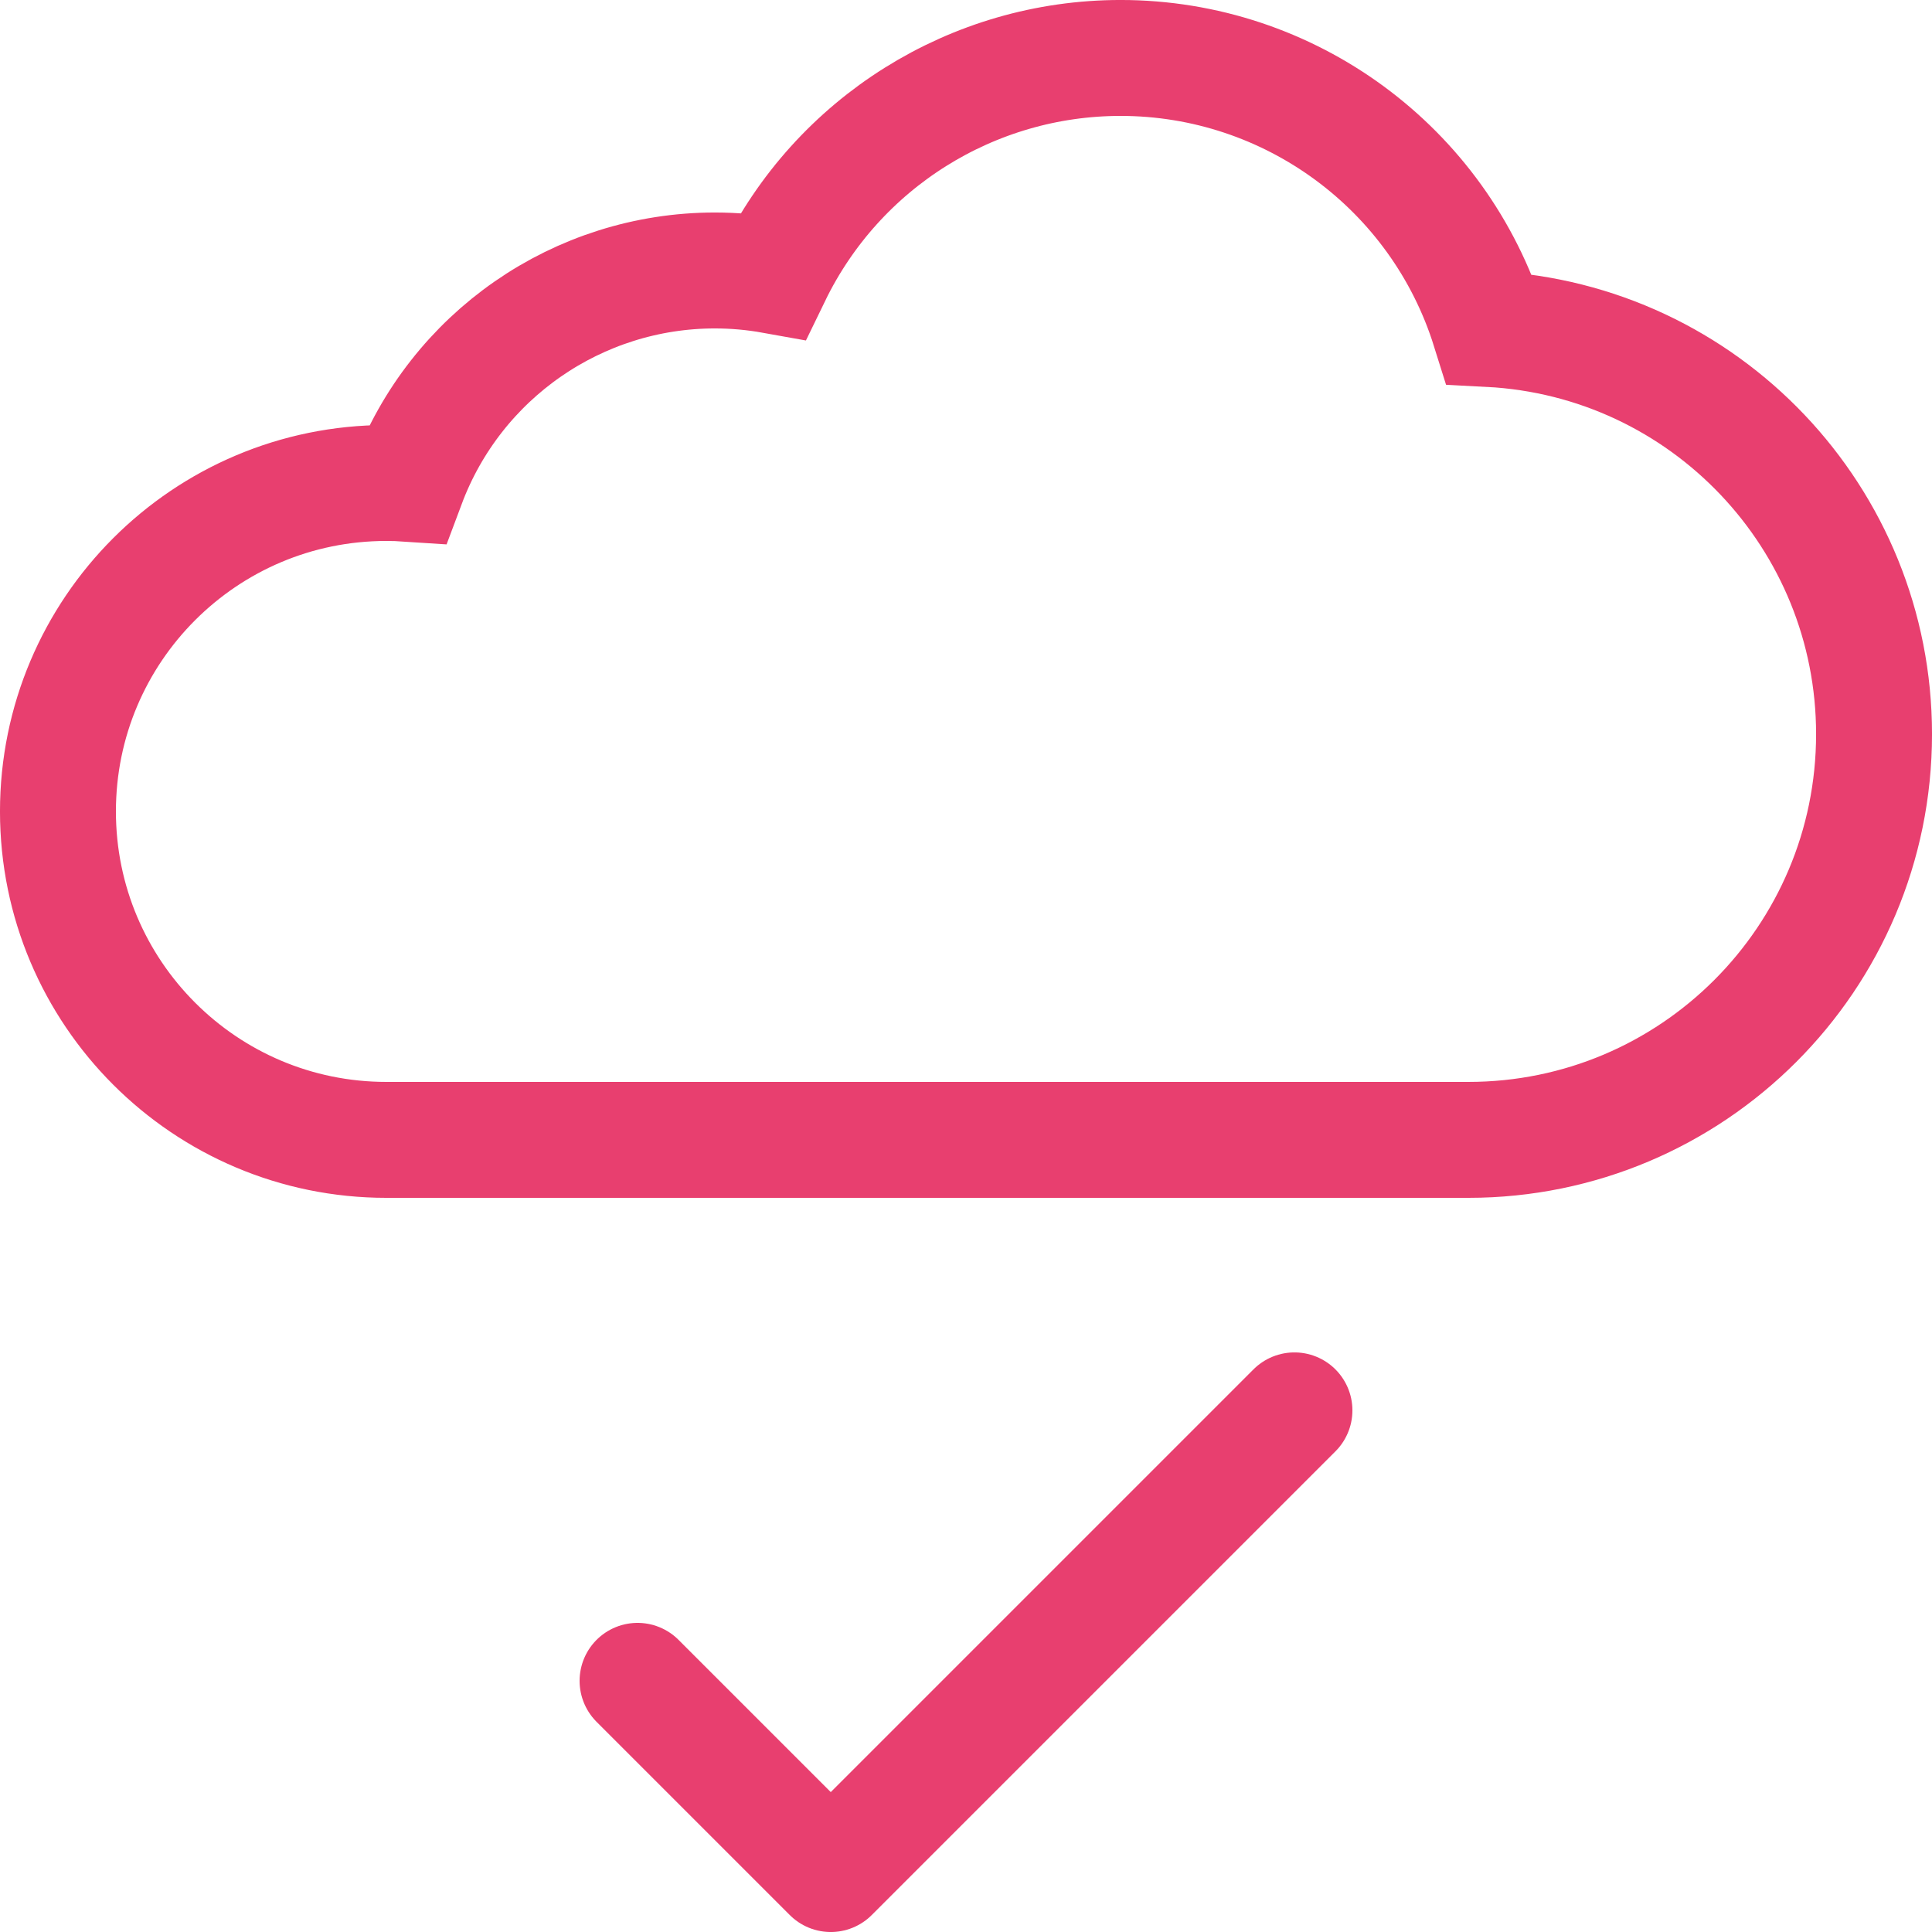 <?xml version="1.0" encoding="UTF-8" standalone="no"?>
<!-- Created with Inkscape (http://www.inkscape.org/) -->

<svg
   width="250"
   height="250"
   viewBox="0 0 66.146 66.146"
   version="1.1"
   id="svg6996"
   inkscape:version="1.2.2 (732a01da63, 2022-12-09)"
   sodipodi:docname="Cloud.svg"
   xmlns:inkscape="http://www.inkscape.org/namespaces/inkscape"
   xmlns:sodipodi="http://sodipodi.sourceforge.net/DTD/sodipodi-0.dtd"
   xmlns="http://www.w3.org/2000/svg"
   xmlns:svg="http://www.w3.org/2000/svg">
  <sodipodi:namedview
     id="namedview6998"
     pagecolor="#ffffff"
     bordercolor="#000000"
     borderopacity="0.25"
     inkscape:showpageshadow="2"
     inkscape:pageopacity="0.0"
     inkscape:pagecheckerboard="0"
     inkscape:deskcolor="#d1d1d1"
     inkscape:document-units="mm"
     showgrid="true"
     inkscape:zoom="1.6422234"
     inkscape:cx="155.88623"
     inkscape:cy="174.76307"
     inkscape:window-width="1920"
     inkscape:window-height="1017"
     inkscape:window-x="-8"
     inkscape:window-y="-8"
     inkscape:window-maximized="1"
     inkscape:current-layer="layer1"
     showguides="true">
    <inkscape:grid
       type="xygrid"
       id="grid7139" />
  </sodipodi:namedview>
  <defs
     id="defs6993">
    <pattern
       patternUnits="userSpaceOnUse"
       width="25"
       height="25"
       patternTransform="translate(30,115)"
       id="pattern10803">
      <circle
         style="fill:#ff0000;stroke:none;stroke-width:10;stroke-dasharray:none;paint-order:normal"
         id="path9788"
         cx="12.5"
         cy="12.5"
         r="12.5" />
    </pattern>
    <pattern
       patternUnits="userSpaceOnUse"
       width="25"
       height="25"
       patternTransform="translate(30,115)"
       id="pattern10803-5">
      <circle
         style="fill:#ff0000;stroke:none;stroke-width:10;stroke-dasharray:none;paint-order:normal"
         id="path9788-8"
         cx="12.5"
         cy="12.5"
         r="12.5" />
    </pattern>
    <pattern
       patternUnits="userSpaceOnUse"
       width="25"
       height="25"
       patternTransform="translate(30,115)"
       id="pattern10803-8">
      <circle
         style="fill:#ff0000;stroke:none;stroke-width:10;stroke-dasharray:none;paint-order:normal"
         id="path9788-4"
         cx="12.5"
         cy="12.5"
         r="12.5" />
    </pattern>
    <pattern
       patternUnits="userSpaceOnUse"
       width="25"
       height="25"
       patternTransform="translate(30,115)"
       id="pattern10803-55">
      <circle
         style="fill:#ff0000;stroke:none;stroke-width:10;stroke-dasharray:none;paint-order:normal"
         id="path9788-9"
         cx="12.5"
         cy="12.5"
         r="12.5" />
    </pattern>
    <pattern
       patternUnits="userSpaceOnUse"
       width="25"
       height="25"
       patternTransform="translate(30,115)"
       id="pattern10803-6">
      <circle
         style="fill:#ff0000;stroke:none;stroke-width:10;stroke-dasharray:none;paint-order:normal"
         id="path9788-44"
         cx="12.5"
         cy="12.5"
         r="12.5" />
    </pattern>
    <pattern
       patternUnits="userSpaceOnUse"
       width="25"
       height="25"
       patternTransform="translate(30,115)"
       id="pattern10803-55-1">
      <circle
         style="fill:#ff0000;stroke:none;stroke-width:10;stroke-dasharray:none;paint-order:normal"
         id="path9788-9-8"
         cx="12.5"
         cy="12.5"
         r="12.5" />
    </pattern>
  </defs>
  <g
     inkscape:label="Layer 1"
     inkscape:groupmode="layer"
     id="layer1">
    <g
       id="g16010"
       style="fill:#e83f6f;fill-opacity:1"
       transform="translate(-80.699,-38.364)">
      <circle
         style="fill:#e83f6f;fill-opacity:1;stroke:none;stroke-width:3.969;stroke-linecap:round;stroke-dasharray:none;stroke-dashoffset:0;stroke-opacity:1;paint-order:normal"
         id="path15866"
         cx="12.639"
         cy="33.076"
         r="3.047" />
      <circle
         style="fill:#e83f6f;fill-opacity:1;stroke:none;stroke-width:3.969;stroke-linecap:round;stroke-dasharray:none;stroke-dashoffset:0;stroke-opacity:1;paint-order:normal"
         id="path15866-12"
         cx="33.073"
         cy="33.073"
         r="5.292" />
      <circle
         style="fill:#e83f6f;fill-opacity:1;stroke:none;stroke-width:3.969;stroke-linecap:round;stroke-dasharray:none;stroke-dashoffset:0;stroke-opacity:1;paint-order:normal"
         id="path15866-1"
         cx="18.626"
         cy="18.627"
         r="3.047" />
      <circle
         style="fill:#e83f6f;fill-opacity:1;stroke:none;stroke-width:3.969;stroke-linecap:round;stroke-dasharray:none;stroke-dashoffset:0;stroke-opacity:1;paint-order:normal"
         id="path15866-2"
         cx="33.072"
         cy="12.643"
         r="3.047" />
      <circle
         style="fill:#e83f6f;fill-opacity:1;stroke:none;stroke-width:3.969;stroke-linecap:round;stroke-dasharray:none;stroke-dashoffset:0;stroke-opacity:1;paint-order:normal"
         id="path15866-8"
         cx="53.507"
         cy="33.076"
         r="3.047" />
      <path
         style="color:#000000;fill:#e83f6f;fill-opacity:1;-inkscape-stroke:none"
         d="M 33.072,0 C 14.83,0 0,14.83 0,33.072 0,51.314 14.83,66.146 33.072,66.146 51.314,66.146 66.146,51.314 66.146,33.072 66.146,14.83 51.314,0 33.072,0 Z m 0,3.969 c 16.097,0 29.105,13.006 29.105,29.104 0,16.097 -13.008,29.105 -29.105,29.105 C 16.975,62.178 3.969,49.17 3.969,33.072 3.969,16.975 16.975,3.969 33.072,3.969 Z"
         id="path7193" />
      <path
         style="color:#000000;fill:#e83f6f;fill-opacity:1;stroke-linecap:round;-inkscape-stroke:none"
         d="m 46.303,17.859 a 1.984,1.984 0 0 0 -1.404,0.582 l -11.225,11.225 a 1.984,1.984 0 0 0 0,2.807 1.984,1.984 0 0 0 2.807,0 L 47.705,21.246 a 1.984,1.984 0 0 0 0,-2.805 1.984,1.984 0 0 0 -1.402,-0.582 z"
         id="path15058" />
    </g>
    <g
       id="g19155"
       transform="translate(-71.758,35.067)">
      <rect
         style="fill:none;fill-opacity:1;stroke:#e83f6f;stroke-width:3.969;stroke-linecap:round;stroke-dasharray:none;stroke-dashoffset:0;stroke-opacity:1;paint-order:normal"
         id="rect19018"
         width="35.968"
         height="62.177"
         x="15.089"
         y="1.984"
         ry="5.292"
         rx="5.292" />
      <g
         id="g19120"
         transform="translate(-0.25,-3.889)">
        <path
           sodipodi:type="star"
           style="fill:none;fill-opacity:1;stroke:#e83f6f;stroke-width:6.399;stroke-linecap:round;stroke-dasharray:none;stroke-dashoffset:0;stroke-opacity:1;paint-order:normal"
           id="path19072"
           inkscape:flatsided="false"
           sodipodi:sides="4"
           sodipodi:cx="-1.3229167"
           sodipodi:cy="25.135416"
           sodipodi:r1="10.665696"
           sodipodi:r2="5.3328471"
           sodipodi:arg1="-1.5707963"
           sodipodi:arg2="-0.78539814"
           inkscape:rounded="0.3"
           inkscape:randomized="0"
           d="m -1.323,14.47 c 2.358,0 2.104,5.228 3.771,6.895 1.667,1.667 6.895,1.413 6.895,3.771 -10e-8,2.358 -5.228,2.104 -6.895,3.771 -1.667,1.667 -1.413,6.895 -3.771,6.895 -2.358,0 -2.104,-5.228 -3.771,-6.895 -1.667,-1.667 -6.895,-1.413 -6.895,-3.771 0,-2.358 5.228,-2.104 6.895,-3.771 1.667,-1.667 1.413,-6.895 3.771,-6.895 z"
           inkscape:transform-center-y="-1.6536461"
           transform="matrix(0.62,0,0,0.62,30.586,8.224)" />
        <path
           sodipodi:type="star"
           style="fill:none;fill-opacity:1;stroke:#e83f6f;stroke-width:4.652;stroke-linecap:round;stroke-dasharray:none;stroke-dashoffset:0;stroke-opacity:1;paint-order:normal"
           id="path19072-6"
           inkscape:flatsided="false"
           sodipodi:sides="4"
           sodipodi:cx="-1.3229167"
           sodipodi:cy="25.135416"
           sodipodi:r1="10.665696"
           sodipodi:r2="5.3328471"
           sodipodi:arg1="-1.5707963"
           sodipodi:arg2="-0.78539814"
           inkscape:rounded="0.3"
           inkscape:randomized="0"
           d="m -1.323,14.47 c 2.358,0 2.104,5.228 3.771,6.895 1.667,1.667 6.895,1.413 6.895,3.771 -10e-8,2.358 -5.228,2.104 -6.895,3.771 -1.667,1.667 -1.413,6.895 -3.771,6.895 -2.358,0 -2.104,-5.228 -3.771,-6.895 -1.667,-1.667 -6.895,-1.413 -6.895,-3.771 0,-2.358 5.228,-2.104 6.895,-3.771 1.667,-1.667 1.413,-6.895 3.771,-6.895 z"
           inkscape:transform-center-y="-2.2749807"
           transform="matrix(0.853,0,0,0.853,35.525,26.18)" />
      </g>
    </g>
    <path
       id="path19239"
       style="fill:none;fill-opacity:1;stroke:#e83f6f;stroke-width:3.969;stroke-linecap:round;stroke-dasharray:none;stroke-dashoffset:0;stroke-opacity:1;paint-order:normal"
       d="m 38.365,1.984 c -5.067,6.21e-4 -9.689,2.895 -11.901,7.454 -0.657,-0.118 -1.323,-0.178 -1.99,-0.178 -4.687,0.002 -8.881,2.911 -10.525,7.3 -0.24,-0.016 -0.48,-0.024 -0.72,-0.024 -6.21,0 -11.245,5.034 -11.245,11.245 6e-7,6.21 5.034,11.245 11.245,11.245 5.292,0 33.073,0 37.042,0 7.672,-10e-7 13.891,-6.219 13.891,-13.891 -1.1e-5,-7.392 -5.79,-13.49 -13.172,-13.872 C 49.262,5.743 44.149,1.985 38.365,1.984 Z"
       sodipodi:nodetypes="cccccsccsccc" />
    <path
       style="fill:none;fill-opacity:1;stroke:#e83f6f;stroke-width:3.969;stroke-linecap:round;stroke-linejoin:round;stroke-dasharray:none;stroke-dashoffset:0;stroke-opacity:1;paint-order:normal"
       d="m 21.828,57.547 6.615,6.615 15.875,-15.875"
       id="path19366" />
  </g>
</svg>
